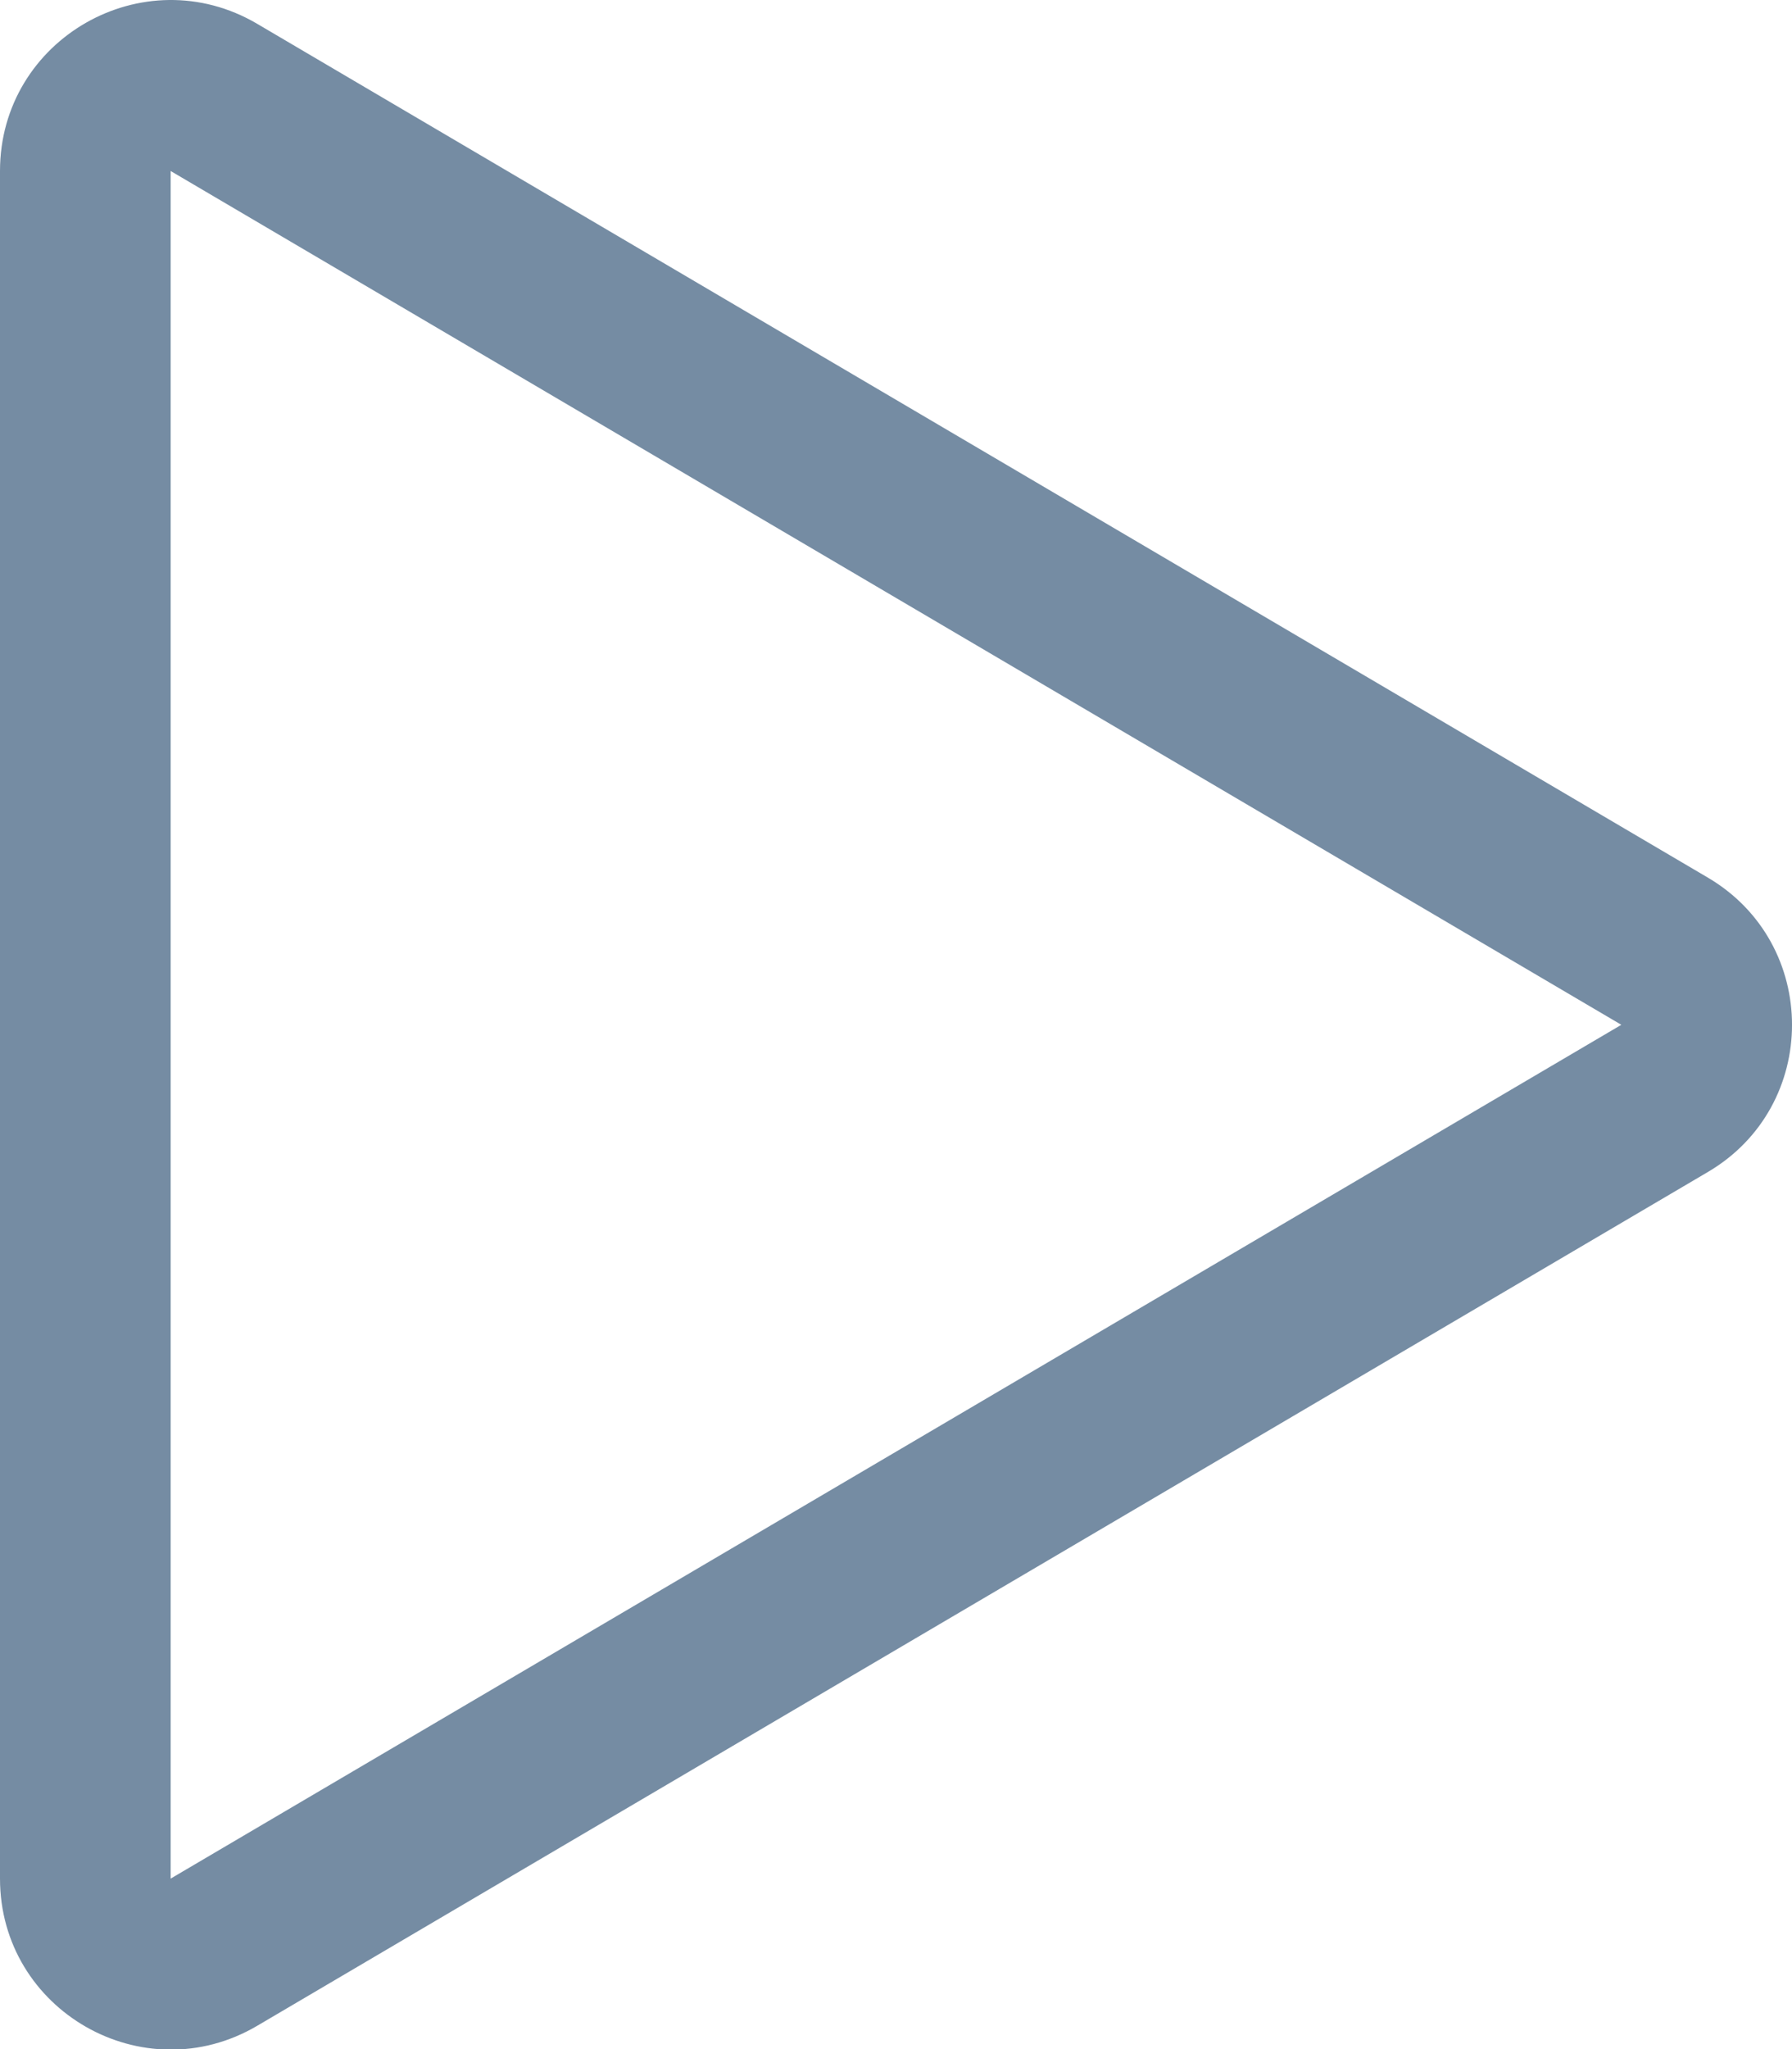 <?xml version="1.0" encoding="UTF-8"?>
<svg xmlns="http://www.w3.org/2000/svg" id="meteor-icon-kit__regular-play" viewBox="0 0 21 24" fill="none">
  <path fill-rule="evenodd" clip-rule="evenodd" d="M0 2.003V22.003C0 23.55 1.681 24.511 3.014 23.727L20.014 13.727C21.329 12.954 21.329 11.053 20.014 10.279L3.014 0.279C1.681 -0.505 0 0.456 0 2.003zM2 2.003L19 12.003L2 22.003V2.003z" fill="#758CA3"></path>
</svg>
